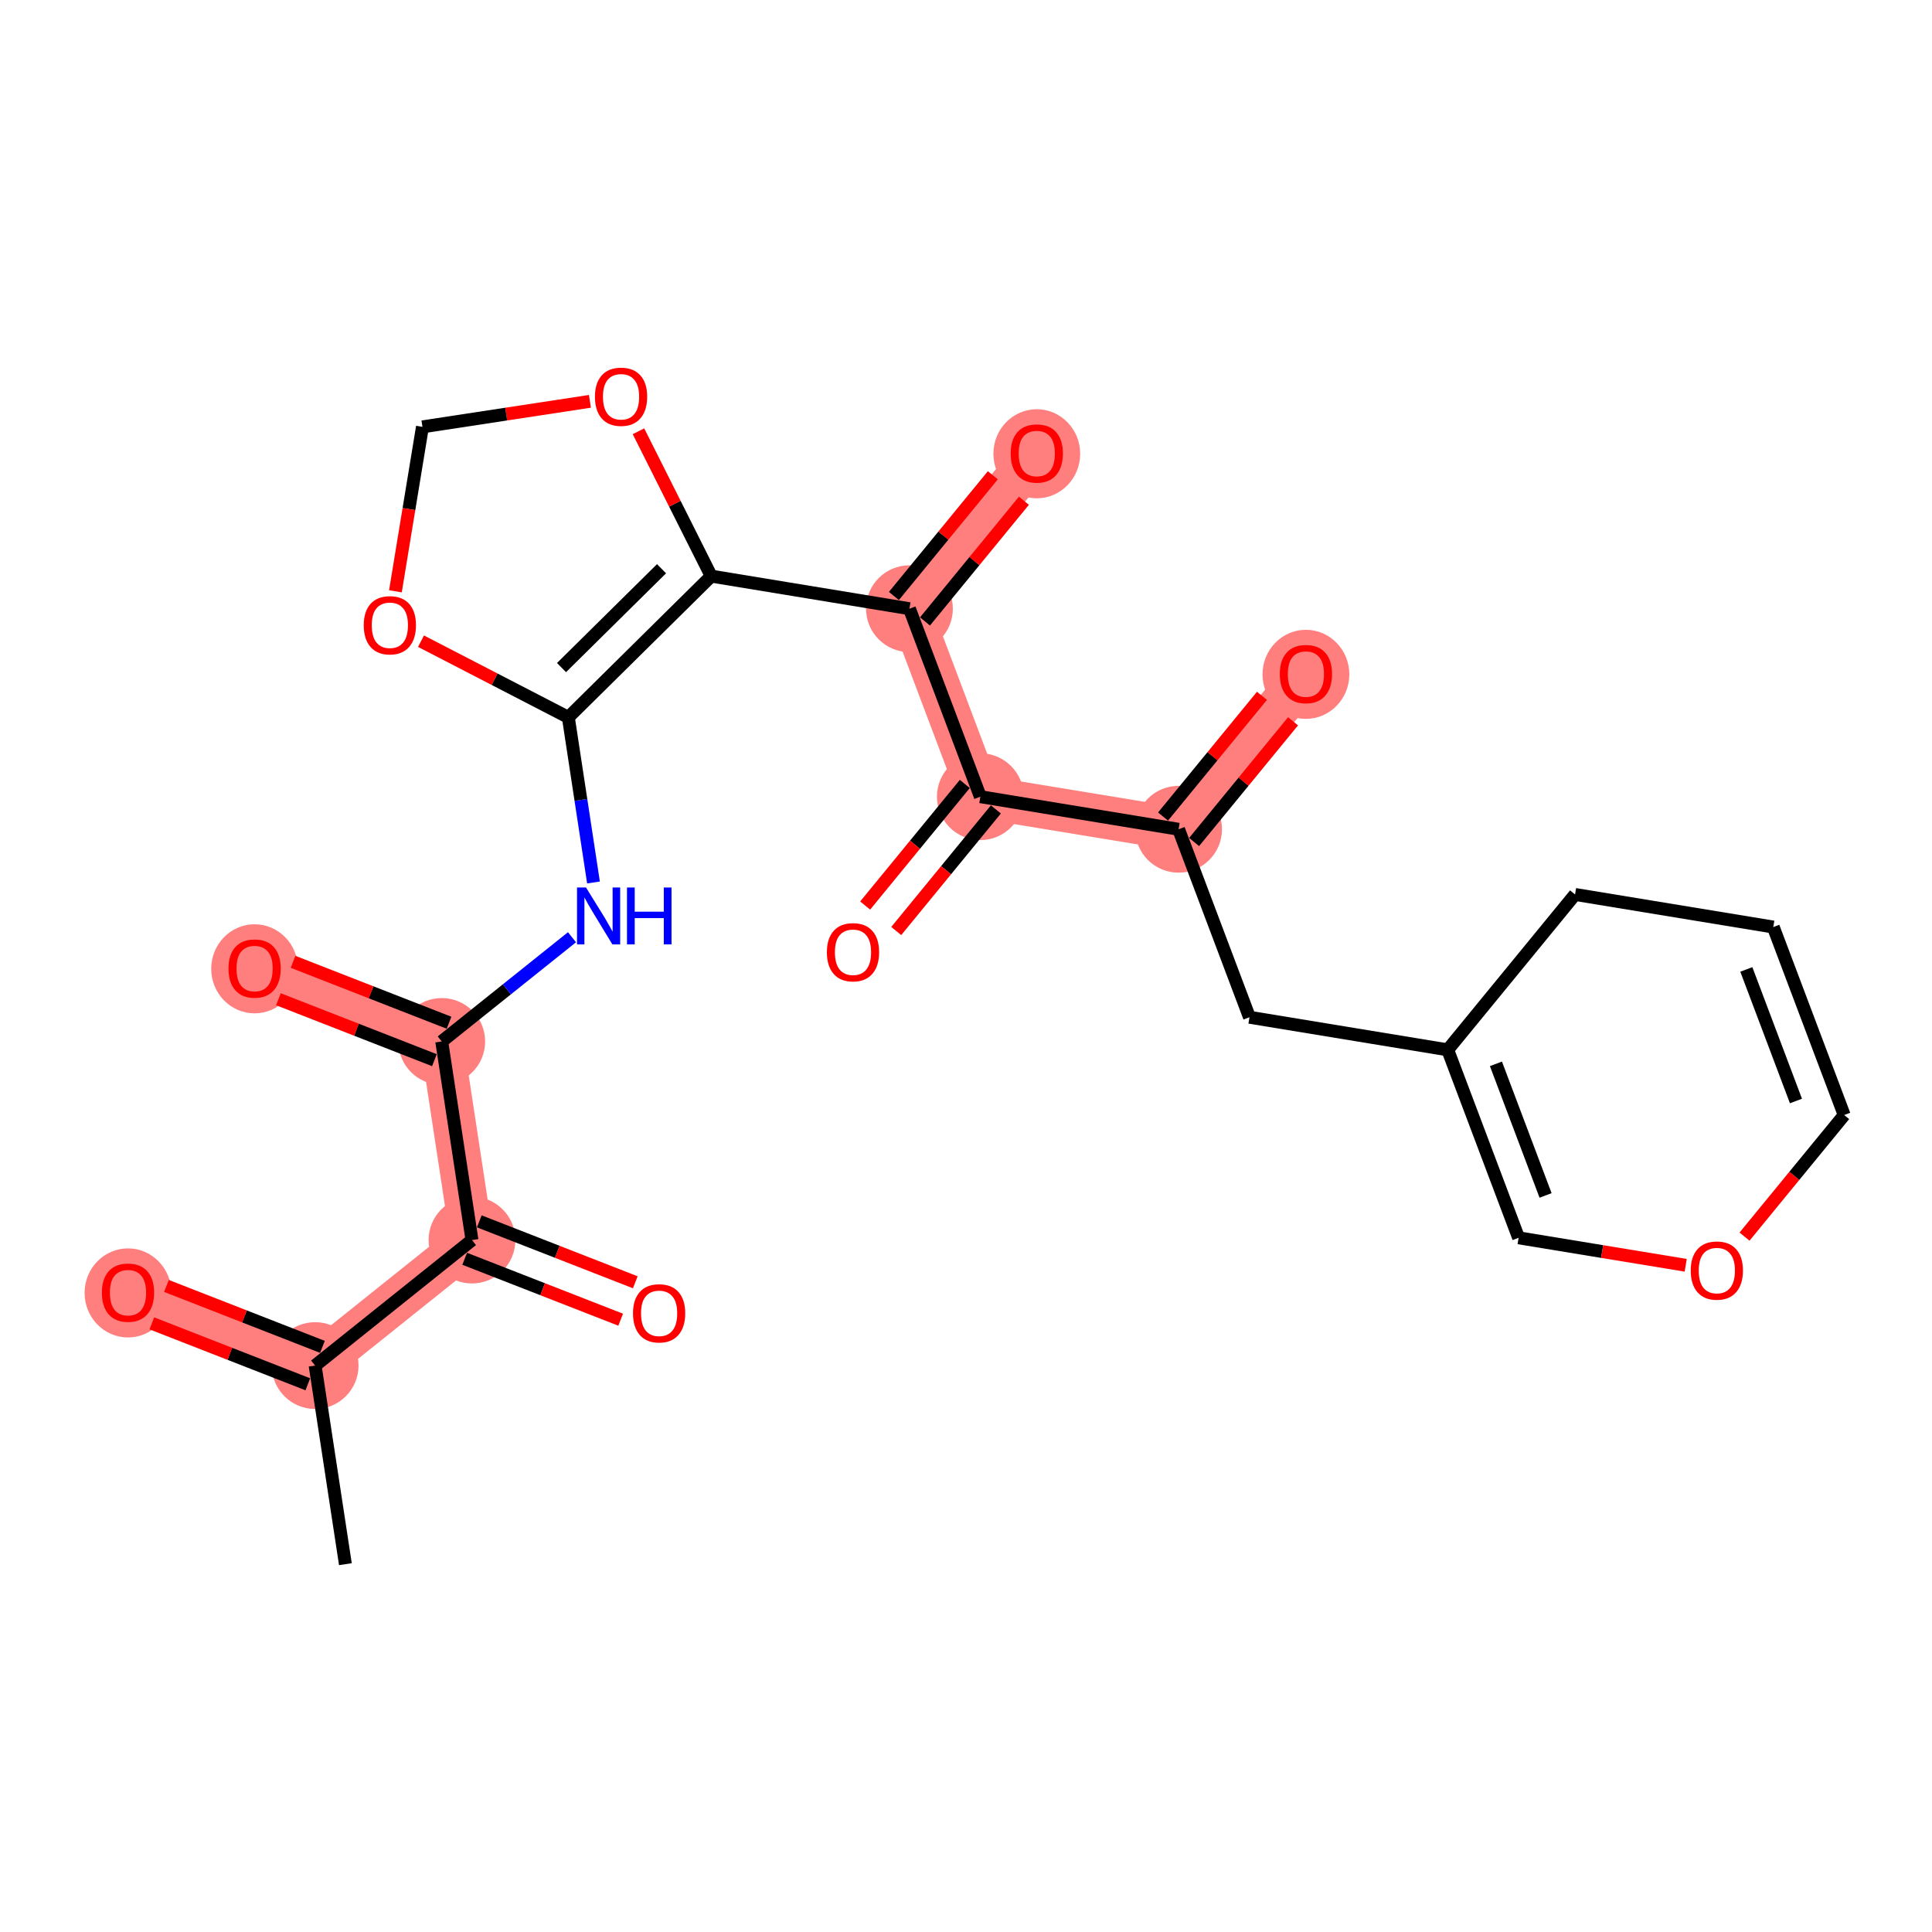 <?xml version='1.0' encoding='iso-8859-1'?>
<svg version='1.1' baseProfile='full'
              xmlns='http://www.w3.org/2000/svg'
                      xmlns:rdkit='http://www.rdkit.org/xml'
                      xmlns:xlink='http://www.w3.org/1999/xlink'
                  xml:space='preserve'
width='300px' height='300px' viewBox='0 0 300 300'>
<!-- END OF HEADER -->
<rect style='opacity:1.0;fill:#FFFFFF;stroke:none' width='300' height='300' x='0' y='0'> </rect>
<rect style='opacity:1.0;fill:#FFFFFF;stroke:none' width='300' height='300' x='0' y='0'> </rect>
<path d='M 48.933,212.046 L 19.875,200.696' style='fill:none;fill-rule:evenodd;stroke:#FF7F7F;stroke-width:6.7px;stroke-linecap:butt;stroke-linejoin:miter;stroke-opacity:1' />
<path d='M 48.933,212.046 L 73.29,192.556' style='fill:none;fill-rule:evenodd;stroke:#FF7F7F;stroke-width:6.7px;stroke-linecap:butt;stroke-linejoin:miter;stroke-opacity:1' />
<path d='M 73.29,192.556 L 68.591,161.717' style='fill:none;fill-rule:evenodd;stroke:#FF7F7F;stroke-width:6.7px;stroke-linecap:butt;stroke-linejoin:miter;stroke-opacity:1' />
<path d='M 68.591,161.717 L 39.534,150.367' style='fill:none;fill-rule:evenodd;stroke:#FF7F7F;stroke-width:6.7px;stroke-linecap:butt;stroke-linejoin:miter;stroke-opacity:1' />
<path d='M 141.219,94.52 L 160.992,70.393' style='fill:none;fill-rule:evenodd;stroke:#FF7F7F;stroke-width:6.7px;stroke-linecap:butt;stroke-linejoin:miter;stroke-opacity:1' />
<path d='M 141.219,94.52 L 152.227,123.709' style='fill:none;fill-rule:evenodd;stroke:#FF7F7F;stroke-width:6.7px;stroke-linecap:butt;stroke-linejoin:miter;stroke-opacity:1' />
<path d='M 152.227,123.709 L 183.009,128.769' style='fill:none;fill-rule:evenodd;stroke:#FF7F7F;stroke-width:6.7px;stroke-linecap:butt;stroke-linejoin:miter;stroke-opacity:1' />
<path d='M 183.009,128.769 L 202.783,104.641' style='fill:none;fill-rule:evenodd;stroke:#FF7F7F;stroke-width:6.7px;stroke-linecap:butt;stroke-linejoin:miter;stroke-opacity:1' />
<ellipse cx='48.933' cy='212.046' rx='6.239' ry='6.239'  style='fill:#FF7F7F;fill-rule:evenodd;stroke:#FF7F7F;stroke-width:1.0px;stroke-linecap:butt;stroke-linejoin:miter;stroke-opacity:1' />
<ellipse cx='19.875' cy='200.764' rx='6.239' ry='6.415'  style='fill:#FF7F7F;fill-rule:evenodd;stroke:#FF7F7F;stroke-width:1.0px;stroke-linecap:butt;stroke-linejoin:miter;stroke-opacity:1' />
<ellipse cx='73.29' cy='192.556' rx='6.239' ry='6.239'  style='fill:#FF7F7F;fill-rule:evenodd;stroke:#FF7F7F;stroke-width:1.0px;stroke-linecap:butt;stroke-linejoin:miter;stroke-opacity:1' />
<ellipse cx='68.591' cy='161.717' rx='6.239' ry='6.239'  style='fill:#FF7F7F;fill-rule:evenodd;stroke:#FF7F7F;stroke-width:1.0px;stroke-linecap:butt;stroke-linejoin:miter;stroke-opacity:1' />
<ellipse cx='39.534' cy='150.436' rx='6.239' ry='6.415'  style='fill:#FF7F7F;fill-rule:evenodd;stroke:#FF7F7F;stroke-width:1.0px;stroke-linecap:butt;stroke-linejoin:miter;stroke-opacity:1' />
<ellipse cx='141.219' cy='94.52' rx='6.239' ry='6.239'  style='fill:#FF7F7F;fill-rule:evenodd;stroke:#FF7F7F;stroke-width:1.0px;stroke-linecap:butt;stroke-linejoin:miter;stroke-opacity:1' />
<ellipse cx='160.992' cy='70.461' rx='6.239' ry='6.415'  style='fill:#FF7F7F;fill-rule:evenodd;stroke:#FF7F7F;stroke-width:1.0px;stroke-linecap:butt;stroke-linejoin:miter;stroke-opacity:1' />
<ellipse cx='152.227' cy='123.709' rx='6.239' ry='6.239'  style='fill:#FF7F7F;fill-rule:evenodd;stroke:#FF7F7F;stroke-width:1.0px;stroke-linecap:butt;stroke-linejoin:miter;stroke-opacity:1' />
<ellipse cx='183.009' cy='128.769' rx='6.239' ry='6.239'  style='fill:#FF7F7F;fill-rule:evenodd;stroke:#FF7F7F;stroke-width:1.0px;stroke-linecap:butt;stroke-linejoin:miter;stroke-opacity:1' />
<ellipse cx='202.783' cy='104.71' rx='6.239' ry='6.415'  style='fill:#FF7F7F;fill-rule:evenodd;stroke:#FF7F7F;stroke-width:1.0px;stroke-linecap:butt;stroke-linejoin:miter;stroke-opacity:1' />
<path class='bond-0 atom-0 atom-1' d='M 53.632,242.885 L 48.933,212.046' style='fill:none;fill-rule:evenodd;stroke:#000000;stroke-width:2.0px;stroke-linecap:butt;stroke-linejoin:miter;stroke-opacity:1' />
<path class='bond-1 atom-1 atom-2' d='M 50.068,209.14 L 37.957,204.409' style='fill:none;fill-rule:evenodd;stroke:#000000;stroke-width:2.0px;stroke-linecap:butt;stroke-linejoin:miter;stroke-opacity:1' />
<path class='bond-1 atom-1 atom-2' d='M 37.957,204.409 L 25.846,199.679' style='fill:none;fill-rule:evenodd;stroke:#FF0000;stroke-width:2.0px;stroke-linecap:butt;stroke-linejoin:miter;stroke-opacity:1' />
<path class='bond-1 atom-1 atom-2' d='M 47.798,214.951 L 35.687,210.221' style='fill:none;fill-rule:evenodd;stroke:#000000;stroke-width:2.0px;stroke-linecap:butt;stroke-linejoin:miter;stroke-opacity:1' />
<path class='bond-1 atom-1 atom-2' d='M 35.687,210.221 L 23.576,205.49' style='fill:none;fill-rule:evenodd;stroke:#FF0000;stroke-width:2.0px;stroke-linecap:butt;stroke-linejoin:miter;stroke-opacity:1' />
<path class='bond-2 atom-1 atom-3' d='M 48.933,212.046 L 73.29,192.556' style='fill:none;fill-rule:evenodd;stroke:#000000;stroke-width:2.0px;stroke-linecap:butt;stroke-linejoin:miter;stroke-opacity:1' />
<path class='bond-3 atom-3 atom-4' d='M 72.155,195.462 L 84.266,200.193' style='fill:none;fill-rule:evenodd;stroke:#000000;stroke-width:2.0px;stroke-linecap:butt;stroke-linejoin:miter;stroke-opacity:1' />
<path class='bond-3 atom-3 atom-4' d='M 84.266,200.193 L 96.377,204.923' style='fill:none;fill-rule:evenodd;stroke:#FF0000;stroke-width:2.0px;stroke-linecap:butt;stroke-linejoin:miter;stroke-opacity:1' />
<path class='bond-3 atom-3 atom-4' d='M 74.425,189.651 L 86.536,194.381' style='fill:none;fill-rule:evenodd;stroke:#000000;stroke-width:2.0px;stroke-linecap:butt;stroke-linejoin:miter;stroke-opacity:1' />
<path class='bond-3 atom-3 atom-4' d='M 86.536,194.381 L 98.647,199.112' style='fill:none;fill-rule:evenodd;stroke:#FF0000;stroke-width:2.0px;stroke-linecap:butt;stroke-linejoin:miter;stroke-opacity:1' />
<path class='bond-4 atom-3 atom-5' d='M 73.29,192.556 L 68.591,161.717' style='fill:none;fill-rule:evenodd;stroke:#000000;stroke-width:2.0px;stroke-linecap:butt;stroke-linejoin:miter;stroke-opacity:1' />
<path class='bond-5 atom-5 atom-6' d='M 69.726,158.811 L 57.615,154.081' style='fill:none;fill-rule:evenodd;stroke:#000000;stroke-width:2.0px;stroke-linecap:butt;stroke-linejoin:miter;stroke-opacity:1' />
<path class='bond-5 atom-5 atom-6' d='M 57.615,154.081 L 45.504,149.35' style='fill:none;fill-rule:evenodd;stroke:#FF0000;stroke-width:2.0px;stroke-linecap:butt;stroke-linejoin:miter;stroke-opacity:1' />
<path class='bond-5 atom-5 atom-6' d='M 67.456,164.623 L 55.345,159.892' style='fill:none;fill-rule:evenodd;stroke:#000000;stroke-width:2.0px;stroke-linecap:butt;stroke-linejoin:miter;stroke-opacity:1' />
<path class='bond-5 atom-5 atom-6' d='M 55.345,159.892 L 43.234,155.162' style='fill:none;fill-rule:evenodd;stroke:#FF0000;stroke-width:2.0px;stroke-linecap:butt;stroke-linejoin:miter;stroke-opacity:1' />
<path class='bond-6 atom-5 atom-7' d='M 68.591,161.717 L 78.705,153.625' style='fill:none;fill-rule:evenodd;stroke:#000000;stroke-width:2.0px;stroke-linecap:butt;stroke-linejoin:miter;stroke-opacity:1' />
<path class='bond-6 atom-5 atom-7' d='M 78.705,153.625 L 88.819,145.533' style='fill:none;fill-rule:evenodd;stroke:#0000FF;stroke-width:2.0px;stroke-linecap:butt;stroke-linejoin:miter;stroke-opacity:1' />
<path class='bond-7 atom-7 atom-8' d='M 92.157,137.031 L 90.203,124.21' style='fill:none;fill-rule:evenodd;stroke:#0000FF;stroke-width:2.0px;stroke-linecap:butt;stroke-linejoin:miter;stroke-opacity:1' />
<path class='bond-7 atom-7 atom-8' d='M 90.203,124.21 L 88.25,111.389' style='fill:none;fill-rule:evenodd;stroke:#000000;stroke-width:2.0px;stroke-linecap:butt;stroke-linejoin:miter;stroke-opacity:1' />
<path class='bond-8 atom-8 atom-9' d='M 88.25,111.389 L 110.437,89.46' style='fill:none;fill-rule:evenodd;stroke:#000000;stroke-width:2.0px;stroke-linecap:butt;stroke-linejoin:miter;stroke-opacity:1' />
<path class='bond-8 atom-8 atom-9' d='M 87.192,103.662 L 102.723,88.312' style='fill:none;fill-rule:evenodd;stroke:#000000;stroke-width:2.0px;stroke-linecap:butt;stroke-linejoin:miter;stroke-opacity:1' />
<path class='bond-25 atom-25 atom-8' d='M 65.373,99.563 L 76.811,105.476' style='fill:none;fill-rule:evenodd;stroke:#FF0000;stroke-width:2.0px;stroke-linecap:butt;stroke-linejoin:miter;stroke-opacity:1' />
<path class='bond-25 atom-25 atom-8' d='M 76.811,105.476 L 88.25,111.389' style='fill:none;fill-rule:evenodd;stroke:#000000;stroke-width:2.0px;stroke-linecap:butt;stroke-linejoin:miter;stroke-opacity:1' />
<path class='bond-9 atom-9 atom-10' d='M 110.437,89.46 L 141.219,94.52' style='fill:none;fill-rule:evenodd;stroke:#000000;stroke-width:2.0px;stroke-linecap:butt;stroke-linejoin:miter;stroke-opacity:1' />
<path class='bond-22 atom-9 atom-23' d='M 110.437,89.46 L 104.789,78.213' style='fill:none;fill-rule:evenodd;stroke:#000000;stroke-width:2.0px;stroke-linecap:butt;stroke-linejoin:miter;stroke-opacity:1' />
<path class='bond-22 atom-9 atom-23' d='M 104.789,78.213 L 99.141,66.967' style='fill:none;fill-rule:evenodd;stroke:#FF0000;stroke-width:2.0px;stroke-linecap:butt;stroke-linejoin:miter;stroke-opacity:1' />
<path class='bond-10 atom-10 atom-11' d='M 143.632,96.498 L 151.312,87.126' style='fill:none;fill-rule:evenodd;stroke:#000000;stroke-width:2.0px;stroke-linecap:butt;stroke-linejoin:miter;stroke-opacity:1' />
<path class='bond-10 atom-10 atom-11' d='M 151.312,87.126 L 158.992,77.754' style='fill:none;fill-rule:evenodd;stroke:#FF0000;stroke-width:2.0px;stroke-linecap:butt;stroke-linejoin:miter;stroke-opacity:1' />
<path class='bond-10 atom-10 atom-11' d='M 138.806,92.543 L 146.486,83.171' style='fill:none;fill-rule:evenodd;stroke:#000000;stroke-width:2.0px;stroke-linecap:butt;stroke-linejoin:miter;stroke-opacity:1' />
<path class='bond-10 atom-10 atom-11' d='M 146.486,83.171 L 154.167,73.8' style='fill:none;fill-rule:evenodd;stroke:#FF0000;stroke-width:2.0px;stroke-linecap:butt;stroke-linejoin:miter;stroke-opacity:1' />
<path class='bond-11 atom-10 atom-12' d='M 141.219,94.52 L 152.227,123.709' style='fill:none;fill-rule:evenodd;stroke:#000000;stroke-width:2.0px;stroke-linecap:butt;stroke-linejoin:miter;stroke-opacity:1' />
<path class='bond-12 atom-12 atom-13' d='M 149.814,121.731 L 142.078,131.172' style='fill:none;fill-rule:evenodd;stroke:#000000;stroke-width:2.0px;stroke-linecap:butt;stroke-linejoin:miter;stroke-opacity:1' />
<path class='bond-12 atom-12 atom-13' d='M 142.078,131.172 L 134.341,140.612' style='fill:none;fill-rule:evenodd;stroke:#FF0000;stroke-width:2.0px;stroke-linecap:butt;stroke-linejoin:miter;stroke-opacity:1' />
<path class='bond-12 atom-12 atom-13' d='M 154.64,125.686 L 146.903,135.126' style='fill:none;fill-rule:evenodd;stroke:#000000;stroke-width:2.0px;stroke-linecap:butt;stroke-linejoin:miter;stroke-opacity:1' />
<path class='bond-12 atom-12 atom-13' d='M 146.903,135.126 L 139.167,144.567' style='fill:none;fill-rule:evenodd;stroke:#FF0000;stroke-width:2.0px;stroke-linecap:butt;stroke-linejoin:miter;stroke-opacity:1' />
<path class='bond-13 atom-12 atom-14' d='M 152.227,123.709 L 183.009,128.769' style='fill:none;fill-rule:evenodd;stroke:#000000;stroke-width:2.0px;stroke-linecap:butt;stroke-linejoin:miter;stroke-opacity:1' />
<path class='bond-14 atom-14 atom-15' d='M 185.422,130.747 L 193.102,121.375' style='fill:none;fill-rule:evenodd;stroke:#000000;stroke-width:2.0px;stroke-linecap:butt;stroke-linejoin:miter;stroke-opacity:1' />
<path class='bond-14 atom-14 atom-15' d='M 193.102,121.375 L 200.783,112.003' style='fill:none;fill-rule:evenodd;stroke:#FF0000;stroke-width:2.0px;stroke-linecap:butt;stroke-linejoin:miter;stroke-opacity:1' />
<path class='bond-14 atom-14 atom-15' d='M 180.596,126.792 L 188.277,117.42' style='fill:none;fill-rule:evenodd;stroke:#000000;stroke-width:2.0px;stroke-linecap:butt;stroke-linejoin:miter;stroke-opacity:1' />
<path class='bond-14 atom-14 atom-15' d='M 188.277,117.42 L 195.957,108.048' style='fill:none;fill-rule:evenodd;stroke:#FF0000;stroke-width:2.0px;stroke-linecap:butt;stroke-linejoin:miter;stroke-opacity:1' />
<path class='bond-15 atom-14 atom-16' d='M 183.009,128.769 L 194.018,157.957' style='fill:none;fill-rule:evenodd;stroke:#000000;stroke-width:2.0px;stroke-linecap:butt;stroke-linejoin:miter;stroke-opacity:1' />
<path class='bond-16 atom-16 atom-17' d='M 194.018,157.957 L 224.8,163.018' style='fill:none;fill-rule:evenodd;stroke:#000000;stroke-width:2.0px;stroke-linecap:butt;stroke-linejoin:miter;stroke-opacity:1' />
<path class='bond-17 atom-17 atom-18' d='M 224.8,163.018 L 235.808,192.206' style='fill:none;fill-rule:evenodd;stroke:#000000;stroke-width:2.0px;stroke-linecap:butt;stroke-linejoin:miter;stroke-opacity:1' />
<path class='bond-17 atom-17 atom-18' d='M 232.289,165.194 L 239.995,185.626' style='fill:none;fill-rule:evenodd;stroke:#000000;stroke-width:2.0px;stroke-linecap:butt;stroke-linejoin:miter;stroke-opacity:1' />
<path class='bond-26 atom-22 atom-17' d='M 244.573,138.89 L 224.8,163.018' style='fill:none;fill-rule:evenodd;stroke:#000000;stroke-width:2.0px;stroke-linecap:butt;stroke-linejoin:miter;stroke-opacity:1' />
<path class='bond-18 atom-18 atom-19' d='M 235.808,192.206 L 248.782,194.339' style='fill:none;fill-rule:evenodd;stroke:#000000;stroke-width:2.0px;stroke-linecap:butt;stroke-linejoin:miter;stroke-opacity:1' />
<path class='bond-18 atom-18 atom-19' d='M 248.782,194.339 L 261.755,196.472' style='fill:none;fill-rule:evenodd;stroke:#FF0000;stroke-width:2.0px;stroke-linecap:butt;stroke-linejoin:miter;stroke-opacity:1' />
<path class='bond-19 atom-19 atom-20' d='M 270.89,192.02 L 278.627,182.579' style='fill:none;fill-rule:evenodd;stroke:#FF0000;stroke-width:2.0px;stroke-linecap:butt;stroke-linejoin:miter;stroke-opacity:1' />
<path class='bond-19 atom-19 atom-20' d='M 278.627,182.579 L 286.364,173.139' style='fill:none;fill-rule:evenodd;stroke:#000000;stroke-width:2.0px;stroke-linecap:butt;stroke-linejoin:miter;stroke-opacity:1' />
<path class='bond-20 atom-20 atom-21' d='M 286.364,173.139 L 275.355,143.951' style='fill:none;fill-rule:evenodd;stroke:#000000;stroke-width:2.0px;stroke-linecap:butt;stroke-linejoin:miter;stroke-opacity:1' />
<path class='bond-20 atom-20 atom-21' d='M 278.875,170.962 L 271.169,150.531' style='fill:none;fill-rule:evenodd;stroke:#000000;stroke-width:2.0px;stroke-linecap:butt;stroke-linejoin:miter;stroke-opacity:1' />
<path class='bond-21 atom-21 atom-22' d='M 275.355,143.951 L 244.573,138.89' style='fill:none;fill-rule:evenodd;stroke:#000000;stroke-width:2.0px;stroke-linecap:butt;stroke-linejoin:miter;stroke-opacity:1' />
<path class='bond-23 atom-23 atom-24' d='M 91.602,62.319 L 78.6,64.3' style='fill:none;fill-rule:evenodd;stroke:#FF0000;stroke-width:2.0px;stroke-linecap:butt;stroke-linejoin:miter;stroke-opacity:1' />
<path class='bond-23 atom-23 atom-24' d='M 78.6,64.3 L 65.599,66.282' style='fill:none;fill-rule:evenodd;stroke:#000000;stroke-width:2.0px;stroke-linecap:butt;stroke-linejoin:miter;stroke-opacity:1' />
<path class='bond-24 atom-24 atom-25' d='M 65.599,66.282 L 63.499,79.049' style='fill:none;fill-rule:evenodd;stroke:#000000;stroke-width:2.0px;stroke-linecap:butt;stroke-linejoin:miter;stroke-opacity:1' />
<path class='bond-24 atom-24 atom-25' d='M 63.499,79.049 L 61.401,91.817' style='fill:none;fill-rule:evenodd;stroke:#FF0000;stroke-width:2.0px;stroke-linecap:butt;stroke-linejoin:miter;stroke-opacity:1' />
<path  class='atom-2' d='M 15.82 200.721
Q 15.82 198.599, 16.868 197.414
Q 17.916 196.229, 19.875 196.229
Q 21.834 196.229, 22.883 197.414
Q 23.931 198.599, 23.931 200.721
Q 23.931 202.867, 22.87 204.09
Q 21.809 205.3, 19.875 205.3
Q 17.929 205.3, 16.868 204.09
Q 15.82 202.879, 15.82 200.721
M 19.875 204.302
Q 21.223 204.302, 21.947 203.404
Q 22.683 202.493, 22.683 200.721
Q 22.683 198.986, 21.947 198.113
Q 21.223 197.227, 19.875 197.227
Q 18.528 197.227, 17.792 198.1
Q 17.068 198.974, 17.068 200.721
Q 17.068 202.505, 17.792 203.404
Q 18.528 204.302, 19.875 204.302
' fill='#FF0000'/>
<path  class='atom-4' d='M 98.292 203.931
Q 98.292 201.81, 99.34 200.624
Q 100.389 199.439, 102.348 199.439
Q 104.307 199.439, 105.355 200.624
Q 106.403 201.81, 106.403 203.931
Q 106.403 206.077, 105.342 207.3
Q 104.282 208.511, 102.348 208.511
Q 100.401 208.511, 99.34 207.3
Q 98.292 206.09, 98.292 203.931
M 102.348 207.512
Q 103.695 207.512, 104.419 206.614
Q 105.155 205.703, 105.155 203.931
Q 105.155 202.197, 104.419 201.323
Q 103.695 200.437, 102.348 200.437
Q 101 200.437, 100.264 201.311
Q 99.54 202.184, 99.54 203.931
Q 99.54 205.715, 100.264 206.614
Q 101 207.512, 102.348 207.512
' fill='#FF0000'/>
<path  class='atom-6' d='M 35.478 150.392
Q 35.478 148.271, 36.527 147.086
Q 37.575 145.9, 39.534 145.9
Q 41.493 145.9, 42.541 147.086
Q 43.589 148.271, 43.589 150.392
Q 43.589 152.538, 42.529 153.761
Q 41.468 154.972, 39.534 154.972
Q 37.587 154.972, 36.527 153.761
Q 35.478 152.551, 35.478 150.392
M 39.534 153.973
Q 40.882 153.973, 41.605 153.075
Q 42.342 152.164, 42.342 150.392
Q 42.342 148.658, 41.605 147.784
Q 40.882 146.898, 39.534 146.898
Q 38.186 146.898, 37.45 147.772
Q 36.726 148.645, 36.726 150.392
Q 36.726 152.177, 37.45 153.075
Q 38.186 153.973, 39.534 153.973
' fill='#FF0000'/>
<path  class='atom-7' d='M 90.996 137.811
L 93.891 142.49
Q 94.178 142.952, 94.64 143.788
Q 95.101 144.624, 95.126 144.673
L 95.126 137.811
L 96.299 137.811
L 96.299 146.645
L 95.089 146.645
L 91.982 141.529
Q 91.62 140.93, 91.233 140.244
Q 90.859 139.557, 90.747 139.345
L 90.747 146.645
L 89.599 146.645
L 89.599 137.811
L 90.996 137.811
' fill='#0000FF'/>
<path  class='atom-7' d='M 97.36 137.811
L 98.558 137.811
L 98.558 141.566
L 103.075 141.566
L 103.075 137.811
L 104.273 137.811
L 104.273 146.645
L 103.075 146.645
L 103.075 142.565
L 98.558 142.565
L 98.558 146.645
L 97.36 146.645
L 97.36 137.811
' fill='#0000FF'/>
<path  class='atom-11' d='M 156.937 70.418
Q 156.937 68.296, 157.985 67.111
Q 159.033 65.926, 160.992 65.926
Q 162.951 65.926, 164 67.111
Q 165.048 68.296, 165.048 70.418
Q 165.048 72.564, 163.987 73.787
Q 162.926 74.997, 160.992 74.997
Q 159.046 74.997, 157.985 73.787
Q 156.937 72.576, 156.937 70.418
M 160.992 73.999
Q 162.34 73.999, 163.064 73.1
Q 163.8 72.19, 163.8 70.418
Q 163.8 68.683, 163.064 67.81
Q 162.34 66.924, 160.992 66.924
Q 159.645 66.924, 158.908 67.797
Q 158.185 68.671, 158.185 70.418
Q 158.185 72.202, 158.908 73.1
Q 159.645 73.999, 160.992 73.999
' fill='#FF0000'/>
<path  class='atom-13' d='M 128.398 147.861
Q 128.398 145.74, 129.447 144.555
Q 130.495 143.369, 132.454 143.369
Q 134.413 143.369, 135.461 144.555
Q 136.509 145.74, 136.509 147.861
Q 136.509 150.008, 135.448 151.23
Q 134.388 152.441, 132.454 152.441
Q 130.507 152.441, 129.447 151.23
Q 128.398 150.02, 128.398 147.861
M 132.454 151.443
Q 133.801 151.443, 134.525 150.544
Q 135.261 149.633, 135.261 147.861
Q 135.261 146.127, 134.525 145.253
Q 133.801 144.368, 132.454 144.368
Q 131.106 144.368, 130.37 145.241
Q 129.646 146.114, 129.646 147.861
Q 129.646 149.646, 130.37 150.544
Q 131.106 151.443, 132.454 151.443
' fill='#FF0000'/>
<path  class='atom-15' d='M 198.727 104.666
Q 198.727 102.545, 199.776 101.36
Q 200.824 100.174, 202.783 100.174
Q 204.742 100.174, 205.79 101.36
Q 206.838 102.545, 206.838 104.666
Q 206.838 106.813, 205.777 108.036
Q 204.717 109.246, 202.783 109.246
Q 200.836 109.246, 199.776 108.036
Q 198.727 106.825, 198.727 104.666
M 202.783 108.248
Q 204.13 108.248, 204.854 107.349
Q 205.59 106.438, 205.59 104.666
Q 205.59 102.932, 204.854 102.059
Q 204.13 101.173, 202.783 101.173
Q 201.435 101.173, 200.699 102.046
Q 199.975 102.919, 199.975 104.666
Q 199.975 106.451, 200.699 107.349
Q 201.435 108.248, 202.783 108.248
' fill='#FF0000'/>
<path  class='atom-19' d='M 262.535 197.292
Q 262.535 195.17, 263.583 193.985
Q 264.631 192.799, 266.59 192.799
Q 268.549 192.799, 269.597 193.985
Q 270.645 195.17, 270.645 197.292
Q 270.645 199.438, 269.585 200.661
Q 268.524 201.871, 266.59 201.871
Q 264.644 201.871, 263.583 200.661
Q 262.535 199.45, 262.535 197.292
M 266.59 200.873
Q 267.938 200.873, 268.661 199.974
Q 269.398 199.063, 269.398 197.292
Q 269.398 195.557, 268.661 194.684
Q 267.938 193.798, 266.59 193.798
Q 265.242 193.798, 264.506 194.671
Q 263.783 195.545, 263.783 197.292
Q 263.783 199.076, 264.506 199.974
Q 265.242 200.873, 266.59 200.873
' fill='#FF0000'/>
<path  class='atom-23' d='M 92.382 61.607
Q 92.382 59.486, 93.43 58.301
Q 94.479 57.115, 96.438 57.115
Q 98.397 57.115, 99.445 58.301
Q 100.493 59.486, 100.493 61.607
Q 100.493 63.754, 99.432 64.976
Q 98.372 66.187, 96.438 66.187
Q 94.491 66.187, 93.43 64.976
Q 92.382 63.766, 92.382 61.607
M 96.438 65.189
Q 97.785 65.189, 98.509 64.29
Q 99.245 63.379, 99.245 61.607
Q 99.245 59.873, 98.509 58.999
Q 97.785 58.113, 96.438 58.113
Q 95.09 58.113, 94.354 58.987
Q 93.63 59.86, 93.63 61.607
Q 93.63 63.392, 94.354 64.29
Q 95.09 65.189, 96.438 65.189
' fill='#FF0000'/>
<path  class='atom-25' d='M 56.483 97.089
Q 56.483 94.967, 57.531 93.782
Q 58.579 92.597, 60.538 92.597
Q 62.497 92.597, 63.545 93.782
Q 64.593 94.967, 64.593 97.089
Q 64.593 99.235, 63.533 100.458
Q 62.472 101.668, 60.538 101.668
Q 58.591 101.668, 57.531 100.458
Q 56.483 99.247, 56.483 97.089
M 60.538 100.67
Q 61.886 100.67, 62.609 99.771
Q 63.346 98.861, 63.346 97.089
Q 63.346 95.354, 62.609 94.481
Q 61.886 93.595, 60.538 93.595
Q 59.19 93.595, 58.454 94.468
Q 57.73 95.342, 57.73 97.089
Q 57.73 98.873, 58.454 99.771
Q 59.19 100.67, 60.538 100.67
' fill='#FF0000'/>
</svg>
